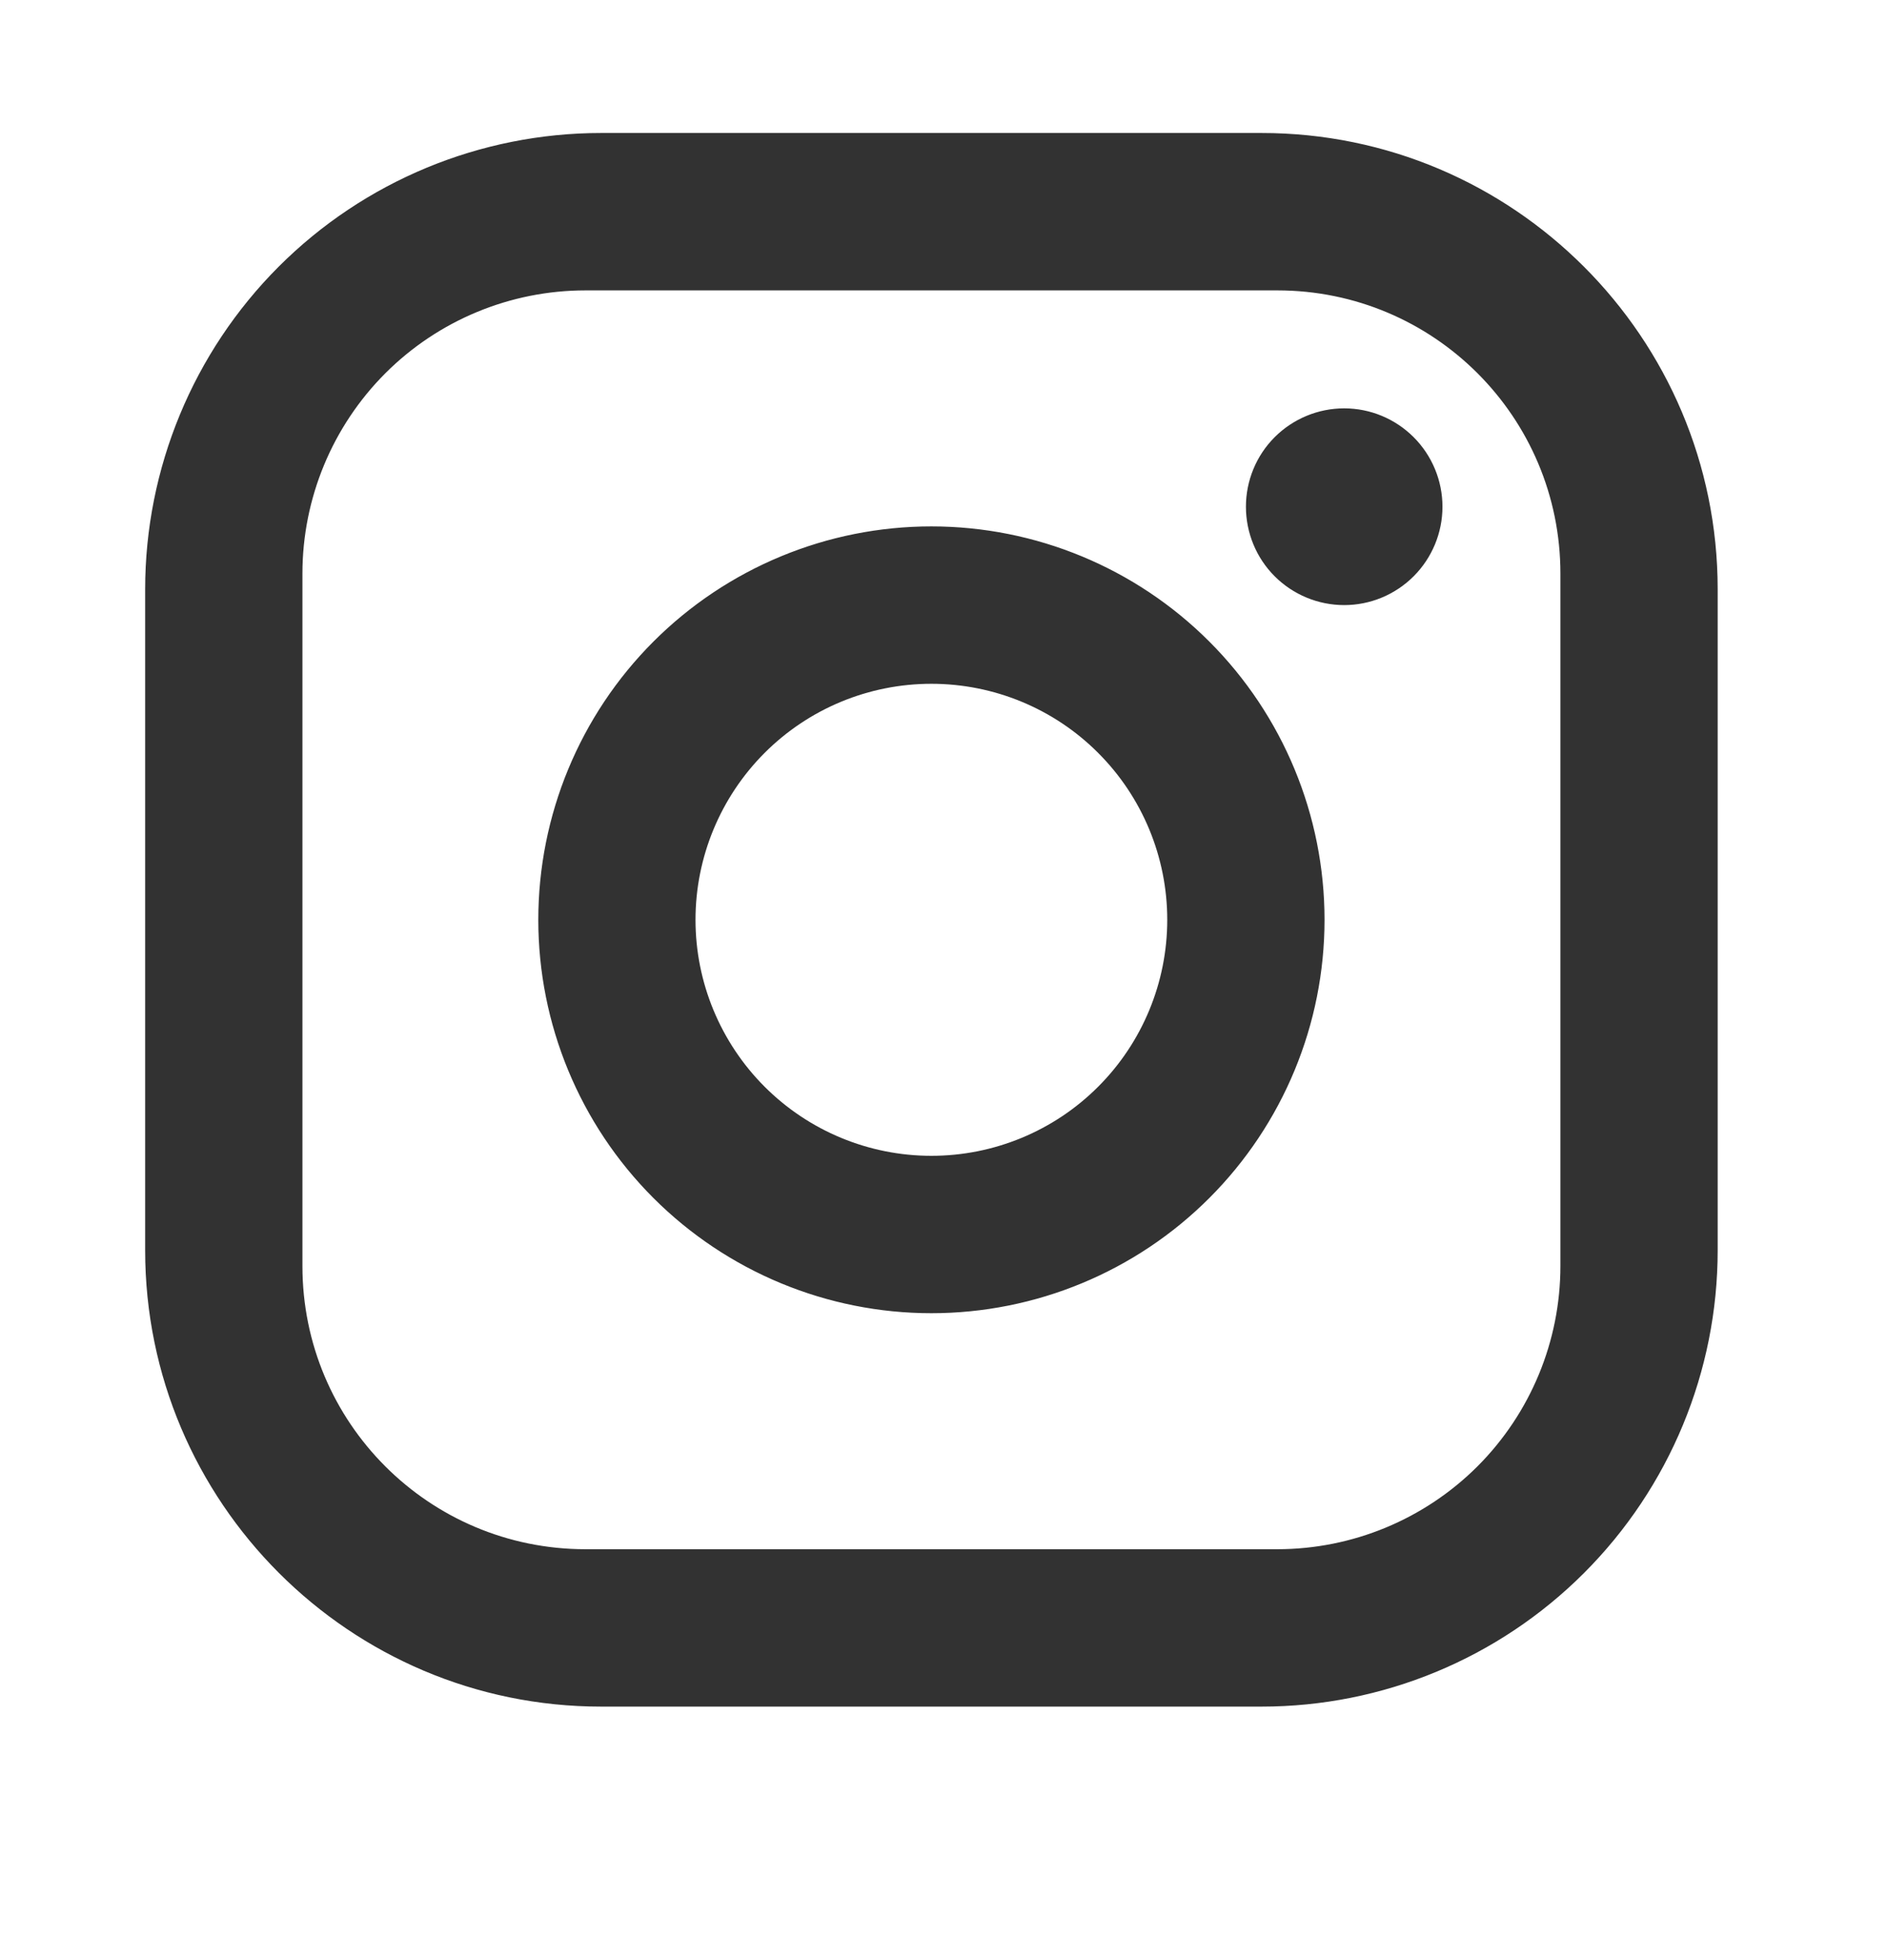 <svg width="26" height="27" viewBox="0 0 26 27" fill="none" xmlns="http://www.w3.org/2000/svg">
<path d="M8.283 1.832H17.383C20.85 1.832 23.667 4.65 23.667 8.118V17.222C23.667 18.889 23.005 20.488 21.826 21.667C20.648 22.846 19.05 23.508 17.383 23.508H8.283C4.817 23.508 2 20.69 2 17.222V8.118C2 6.451 2.662 4.852 3.84 3.673C5.019 2.494 6.617 1.832 8.283 1.832ZM8.067 4C7.032 4 6.04 4.411 5.309 5.142C4.578 5.874 4.167 6.867 4.167 7.901V17.439C4.167 19.596 5.911 21.34 8.067 21.34H17.6C18.634 21.34 19.626 20.929 20.358 20.198C21.089 19.466 21.5 18.474 21.5 17.439V7.901C21.5 5.745 19.756 4 17.6 4H8.067ZM18.521 5.625C18.88 5.625 19.224 5.768 19.478 6.022C19.732 6.276 19.875 6.621 19.875 6.98C19.875 7.339 19.732 7.684 19.478 7.938C19.224 8.192 18.88 8.335 18.521 8.335C18.162 8.335 17.817 8.192 17.563 7.938C17.309 7.684 17.167 7.339 17.167 6.98C17.167 6.621 17.309 6.276 17.563 6.022C17.817 5.768 18.162 5.625 18.521 5.625ZM12.833 7.251C14.27 7.251 15.648 7.822 16.663 8.838C17.679 9.854 18.25 11.233 18.25 12.67C18.25 14.107 17.679 15.486 16.663 16.502C15.648 17.518 14.27 18.089 12.833 18.089C11.397 18.089 10.019 17.518 9.003 16.502C7.987 15.486 7.417 14.107 7.417 12.67C7.417 11.233 7.987 9.854 9.003 8.838C10.019 7.822 11.397 7.251 12.833 7.251ZM12.833 9.419C11.971 9.419 11.145 9.761 10.535 10.371C9.926 10.981 9.583 11.808 9.583 12.67C9.583 13.532 9.926 14.359 10.535 14.969C11.145 15.579 11.971 15.921 12.833 15.921C13.695 15.921 14.522 15.579 15.131 14.969C15.741 14.359 16.083 13.532 16.083 12.67C16.083 11.808 15.741 10.981 15.131 10.371C14.522 9.761 13.695 9.419 12.833 9.419Z" fill="#323232"/>
</svg>
